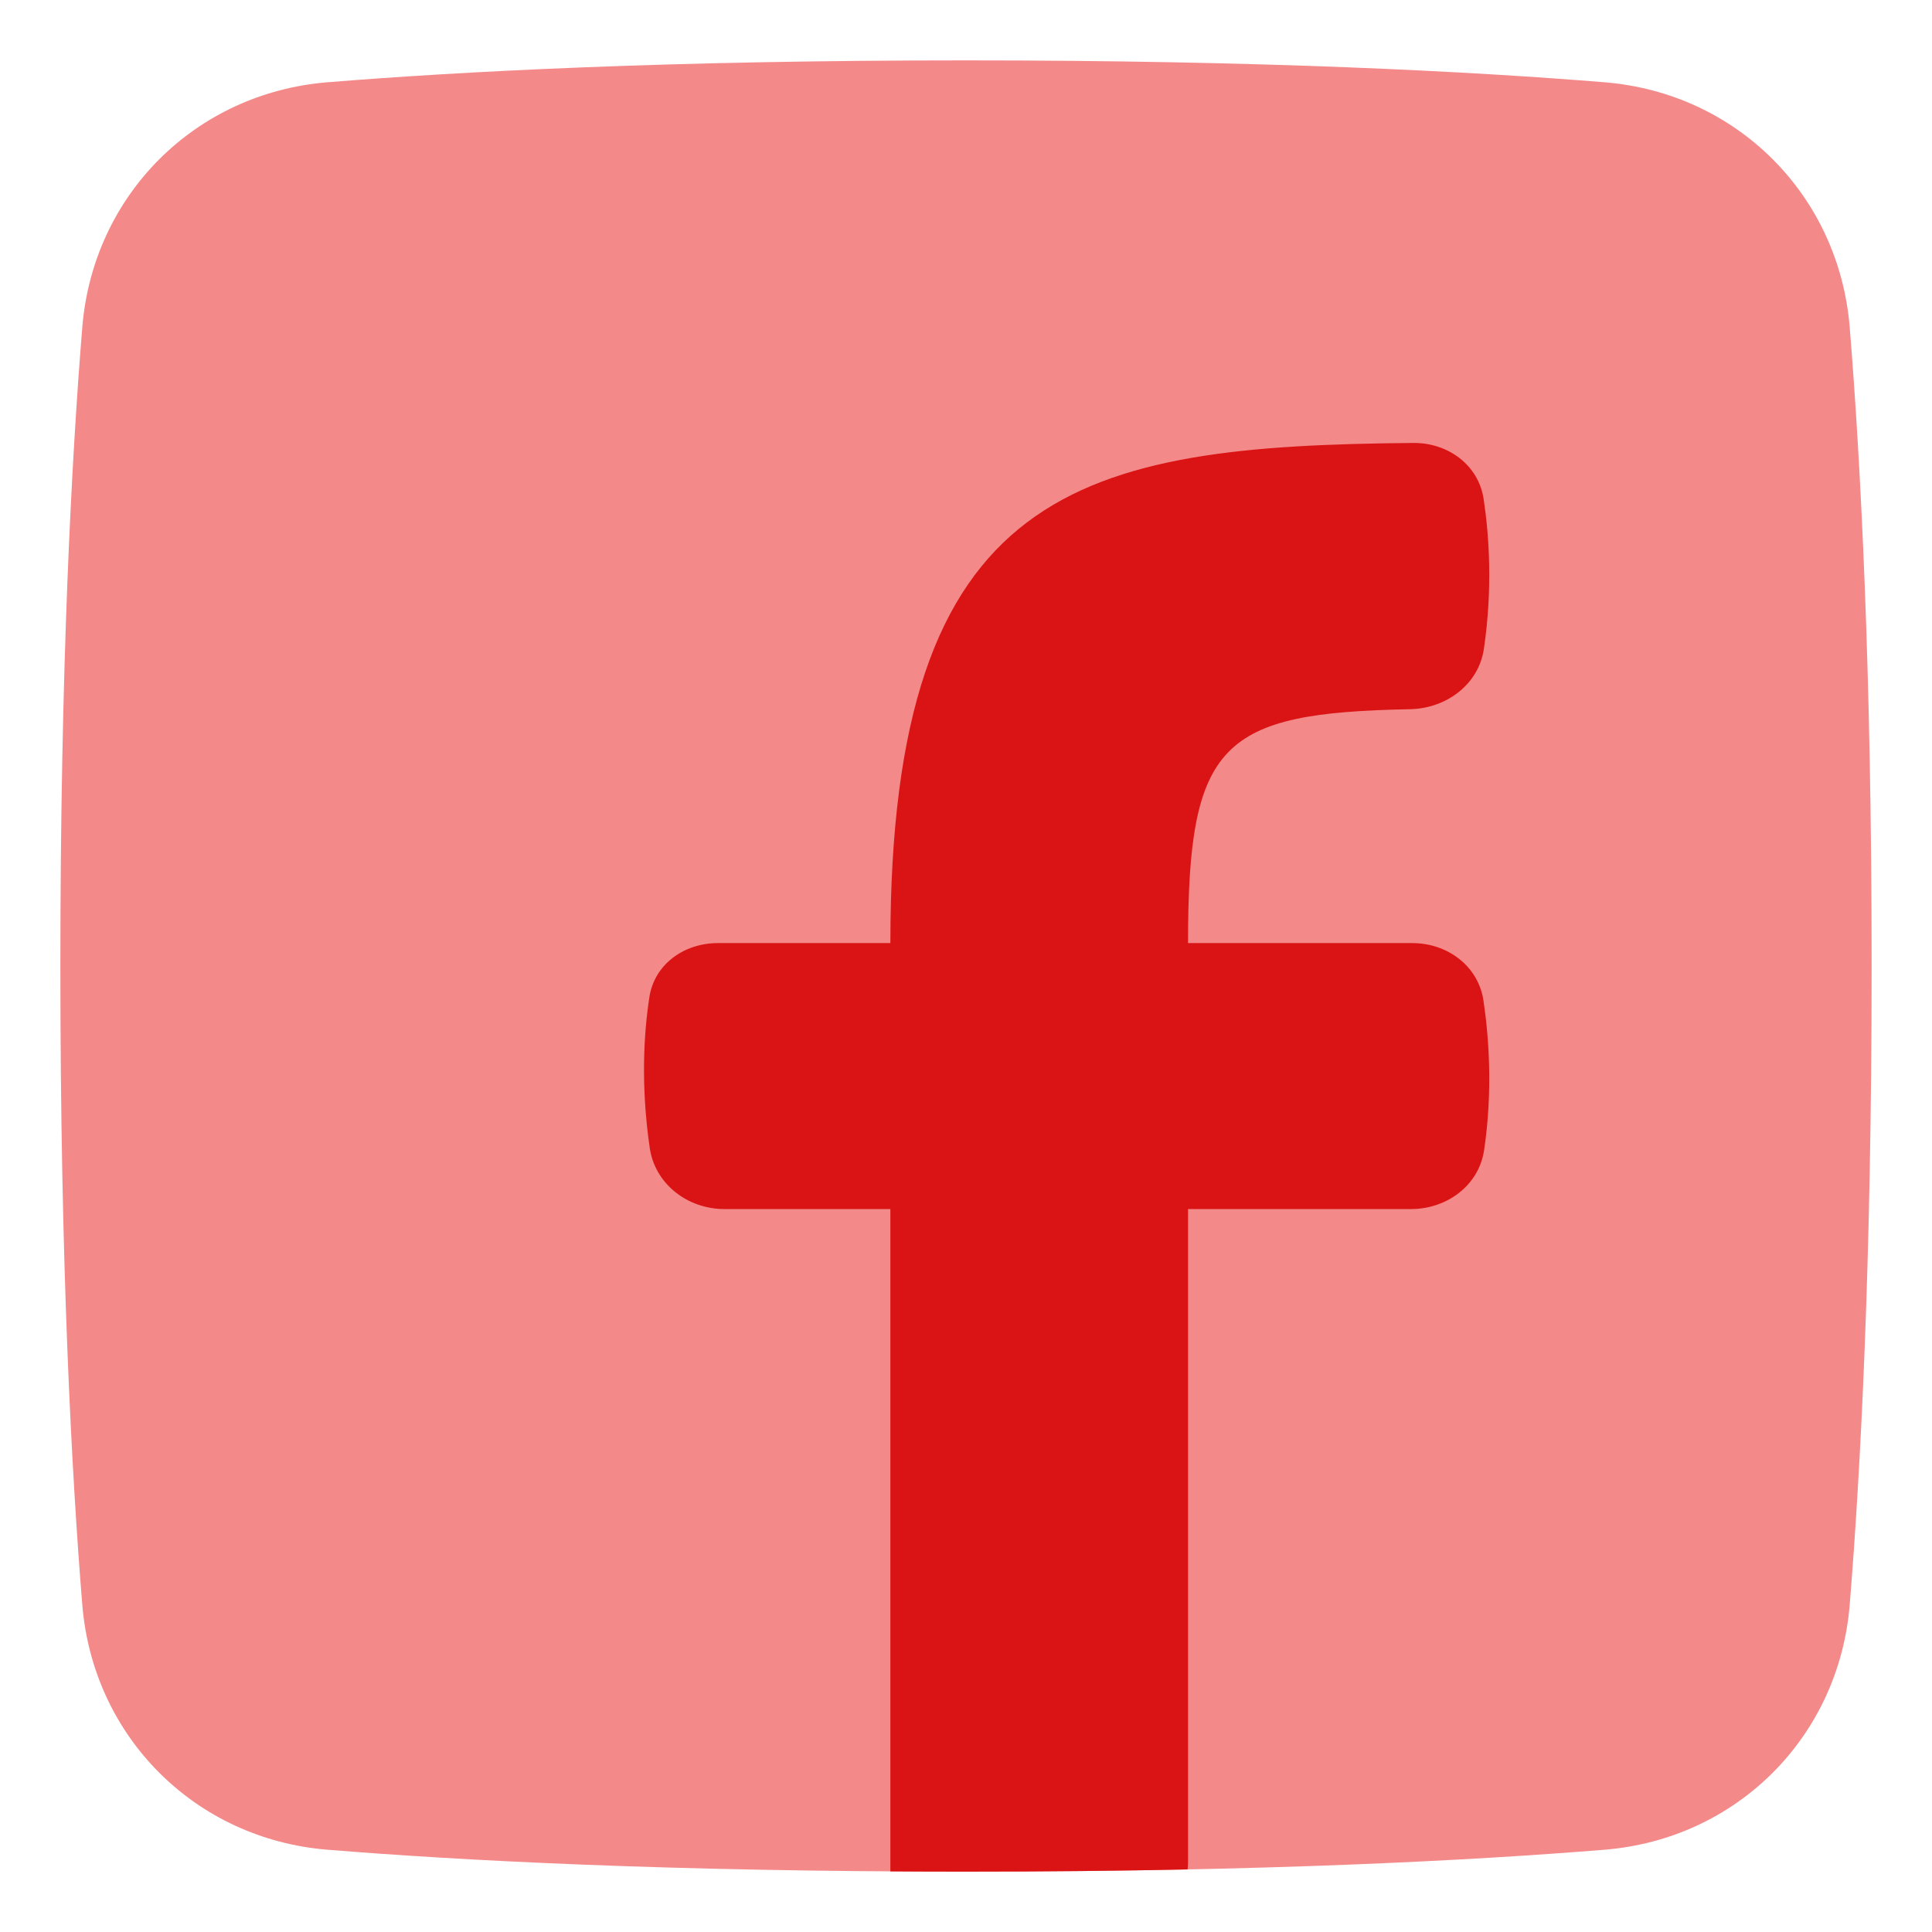 <svg width="48" height="48" viewBox="0 0 48 48" fill="none" xmlns="http://www.w3.org/2000/svg">
<g id="streamlinehq-computer-logo-square-social-facebook-          flat-48-ico_0PBaskNUiZ2eRsvI">
<path id="Vector" d="M24 46.5C16.599 46.5 11.407 46.222 8.136 45.956C4.848 45.689 2.311 43.152 2.044 39.864C1.778 36.593 1.5 31.401 1.5 24C1.5 16.599 1.778 11.407 2.044 8.136C2.311 4.848 4.848 2.311 8.136 2.044C11.407 1.778 16.599 1.5 24 1.5C31.401 1.5 36.593 1.778 39.864 2.044C43.152 2.311 45.689 4.848 45.956 8.136C46.222 11.407 46.5 16.599 46.5 24C46.5 31.401 46.222 36.593 45.956 39.864C45.689 43.152 43.152 45.689 39.864 45.956C36.593 46.222 31.401 46.5 24 46.5Z" fill="#F48989"/>
<path id="Vector_2" d="M22.121 46.494C22.731 46.498 23.357 46.5 24 46.5C25.994 46.5 27.827 46.48 29.505 46.445C29.512 46.379 29.516 46.311 29.516 46.243V30.039H35.055C35.943 30.039 36.742 29.455 36.872 28.576C37.087 27.123 36.996 25.801 36.857 24.862C36.729 23.999 35.961 23.431 35.089 23.431H29.516C29.516 18.438 30.347 17.711 35.031 17.62C35.93 17.603 36.736 17.009 36.867 16.12C37.086 14.625 36.999 13.319 36.861 12.4C36.734 11.551 35.973 10.998 35.115 11.005C26.836 11.077 22.121 12.056 22.121 23.431H17.832C16.999 23.431 16.259 23.953 16.133 24.777C15.997 25.665 15.915 26.952 16.142 28.517C16.273 29.421 17.086 30.039 18 30.039H22.121V46.494Z" fill="#DA1414"/>
</g>
</svg>
